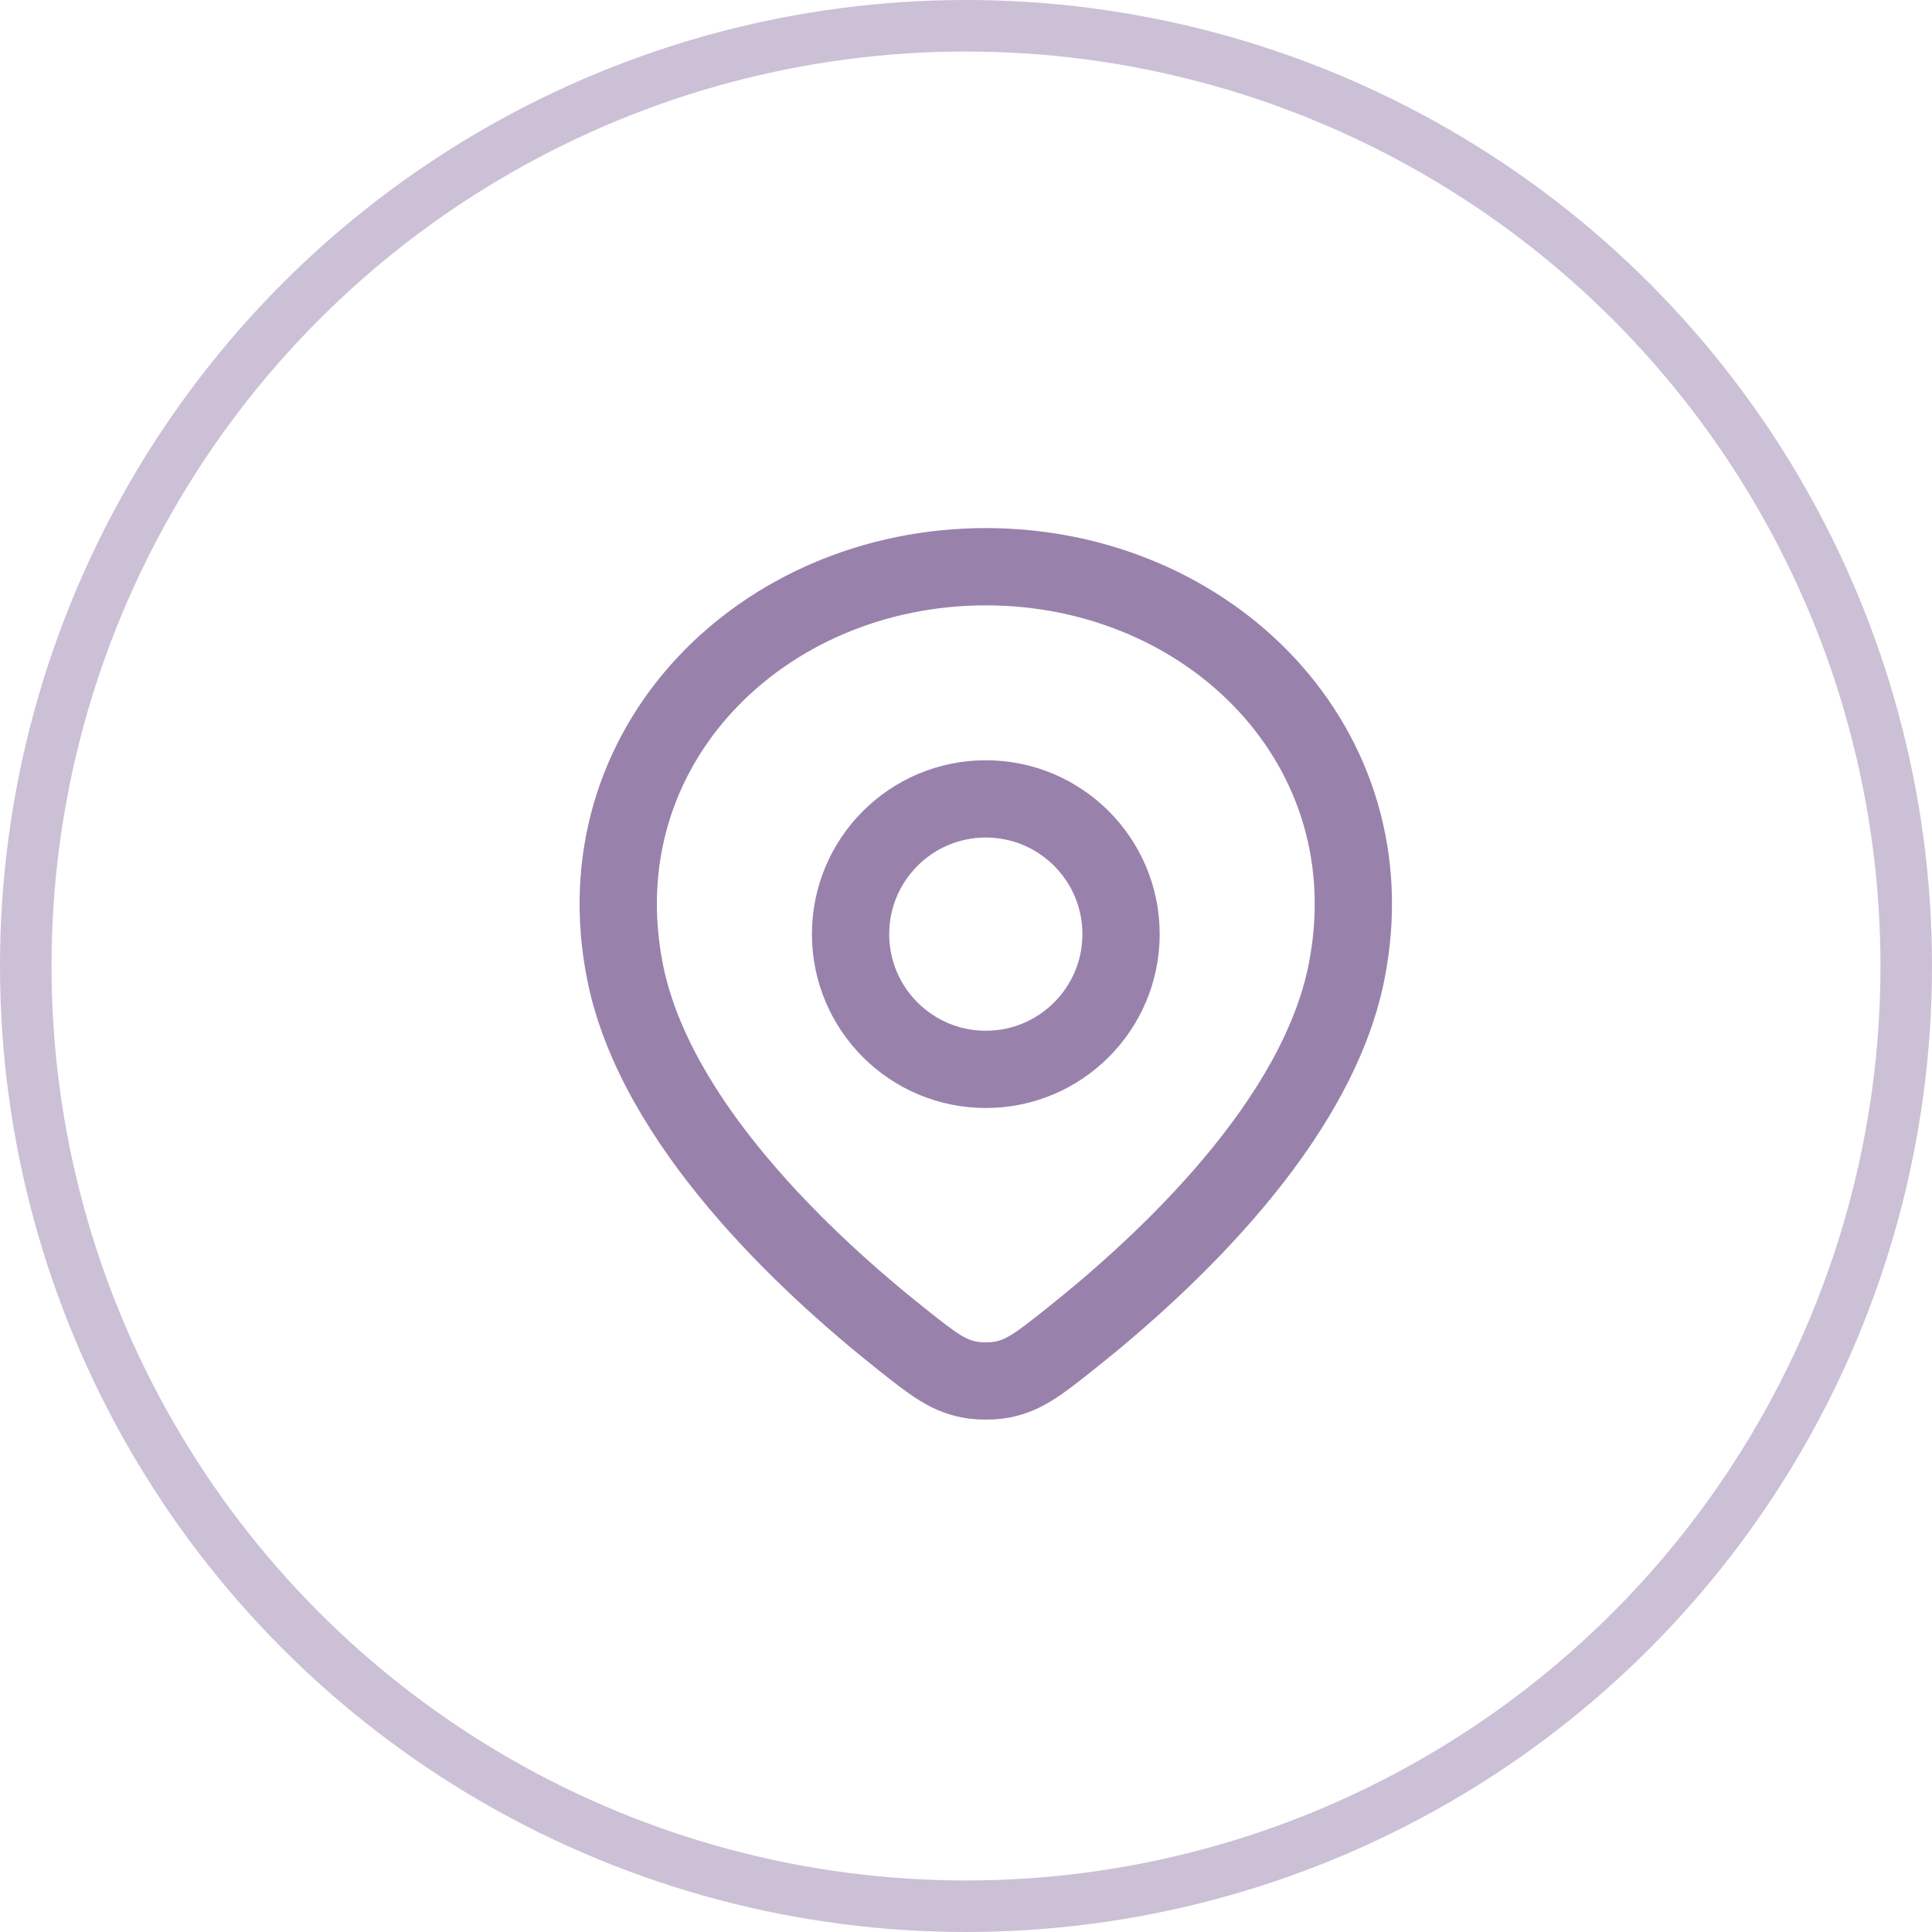 <?xml version="1.0" encoding="UTF-8"?> <svg xmlns="http://www.w3.org/2000/svg" width="75" height="75" viewBox="0 0 75 75" fill="none"><circle opacity="0.5" cx="37.5" cy="37.5" r="36.5" stroke="#9882AC" stroke-width="2"></circle><path d="M38.269 22C29.57 22 22.518 29 24.268 37.75C25.433 43.57 31.243 49.003 35.003 51.989C36.232 52.965 36.846 53.453 37.8 53.582C38.065 53.618 38.472 53.618 38.737 53.582C39.691 53.453 40.306 52.965 41.534 51.989C45.295 49.004 51.105 43.57 52.269 37.75C54.018 29 46.967 22 38.269 22Z" stroke="#9882AC" stroke-width="3" stroke-linejoin="round"></path><path d="M43.519 36.263C43.519 39.162 41.168 41.513 38.269 41.513C35.369 41.513 33.019 39.162 33.019 36.263C33.019 33.363 35.369 31.013 38.269 31.013C41.168 31.013 43.519 33.363 43.519 36.263Z" stroke="#9882AC" stroke-width="3" stroke-linejoin="round"></path></svg> 